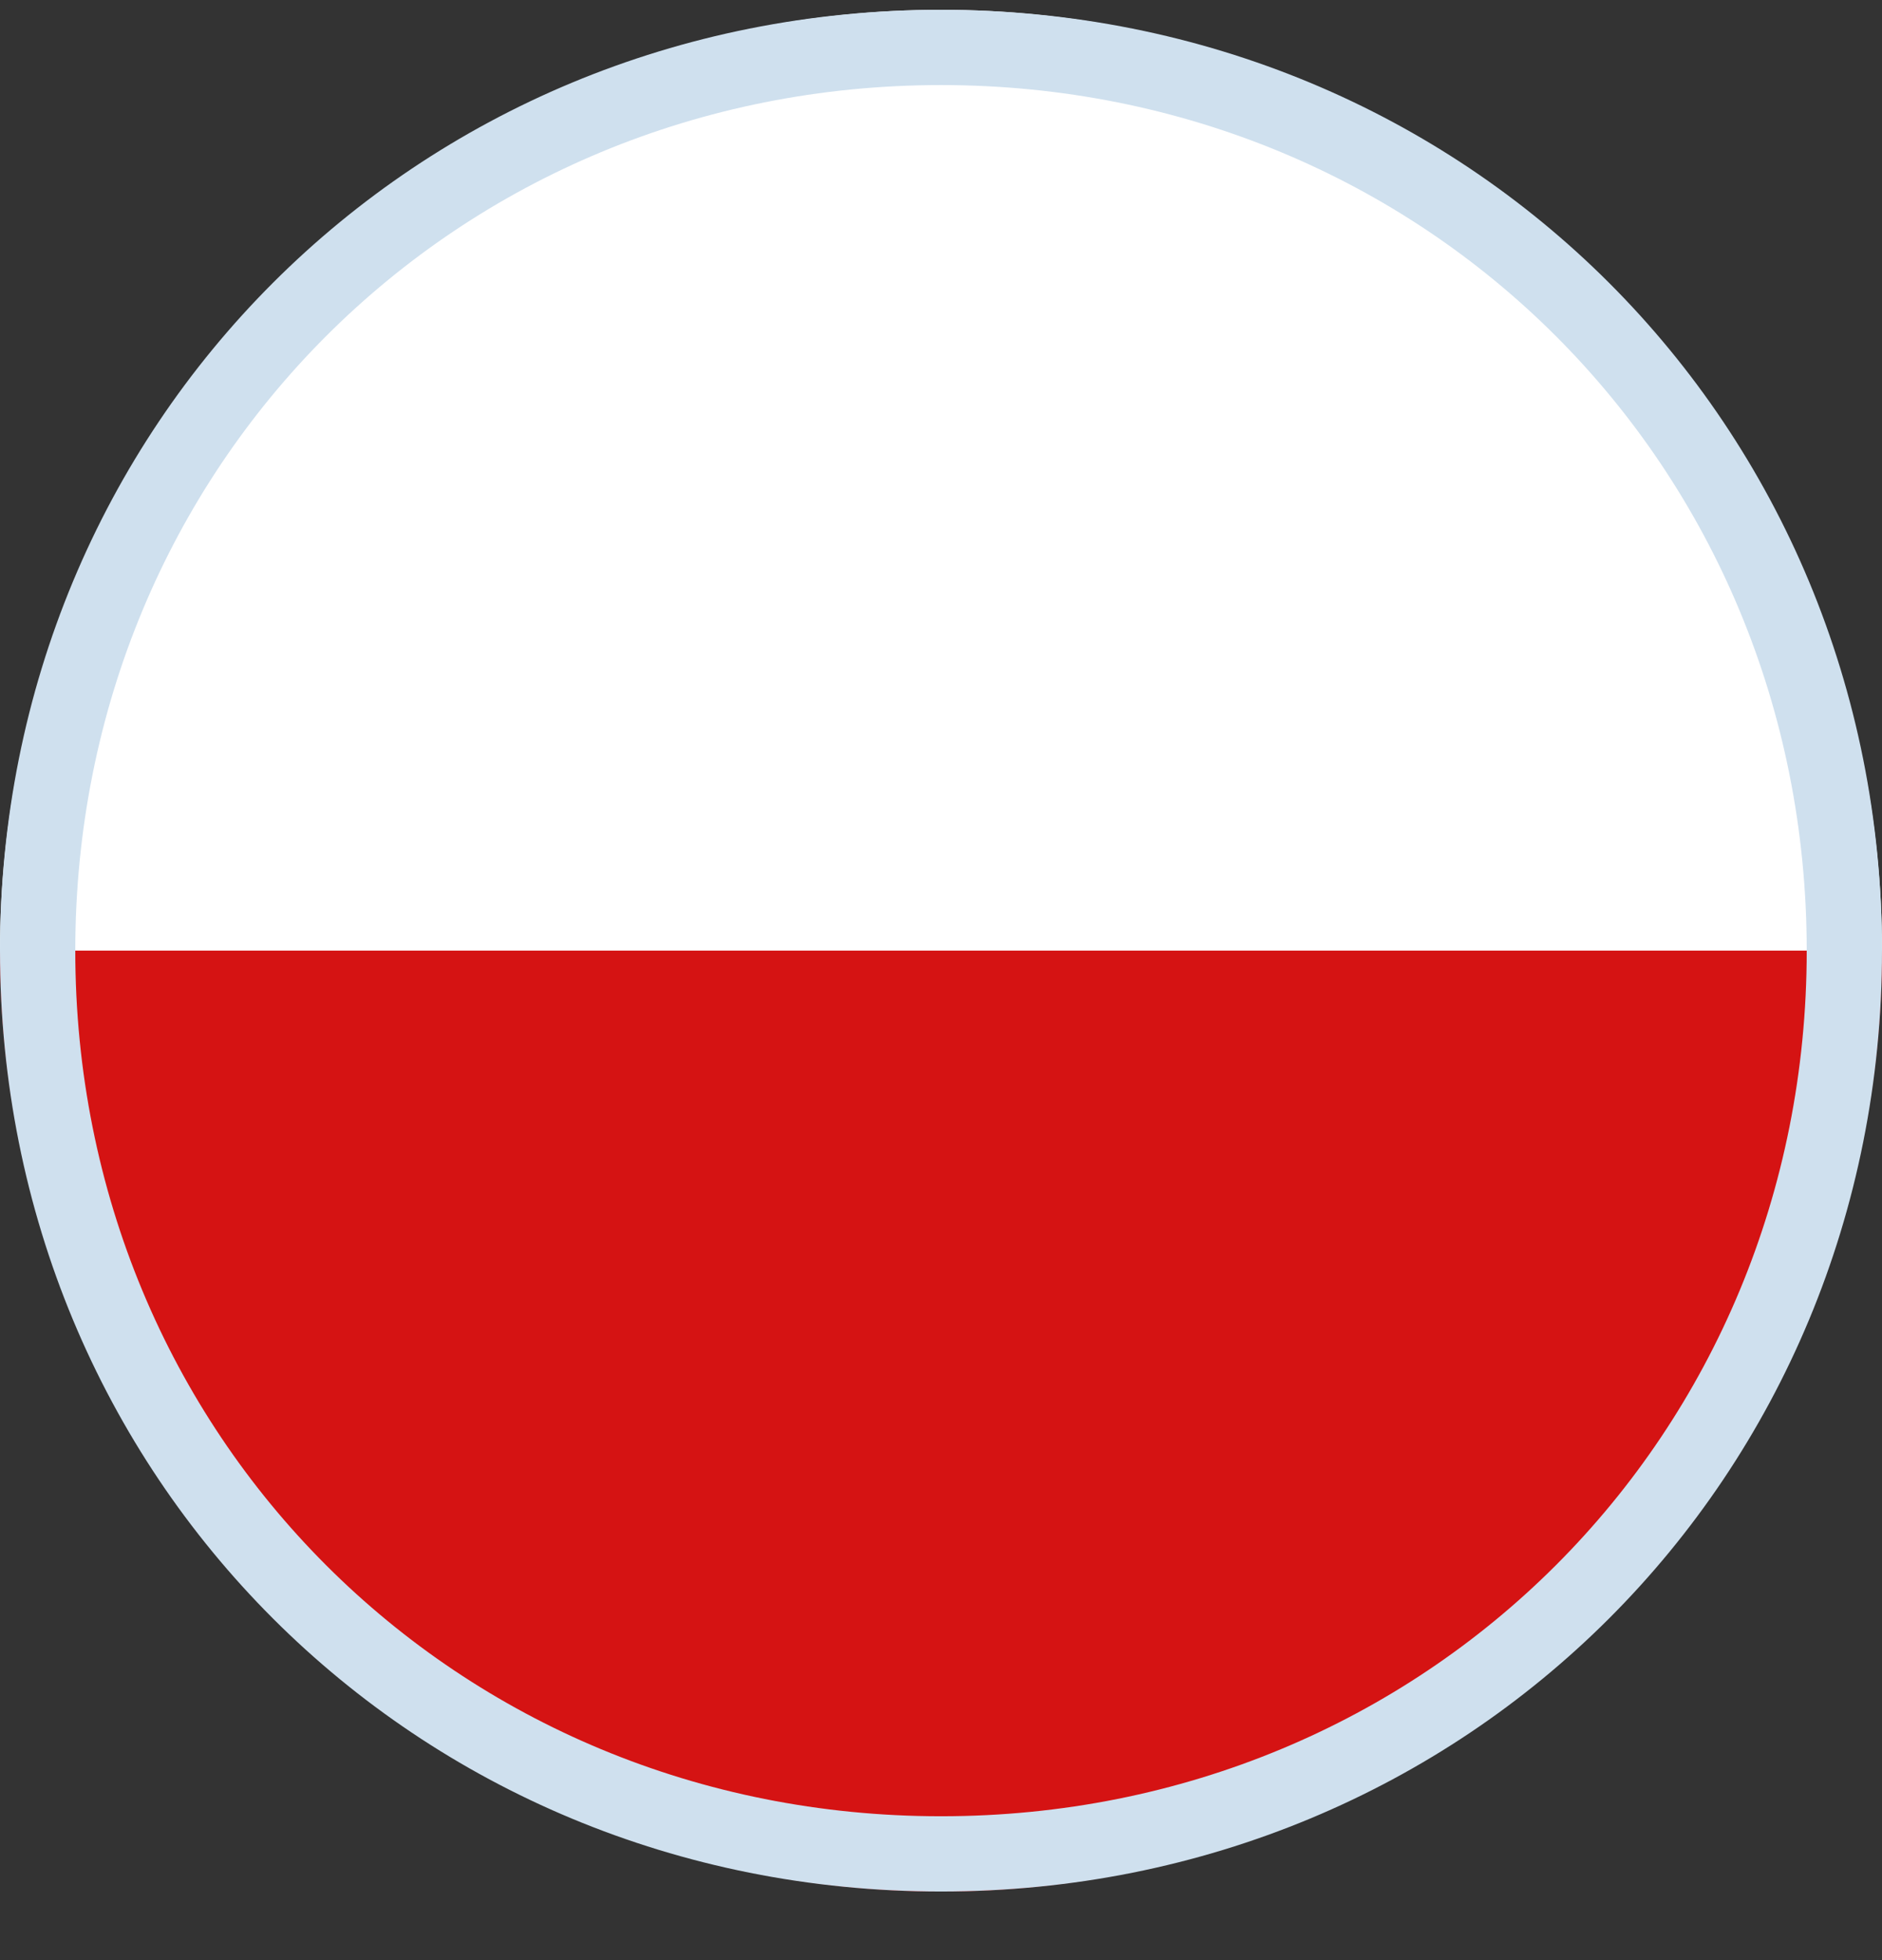<svg width="24" height="25" viewBox="0 0 24 25" fill="none" xmlns="http://www.w3.org/2000/svg">
  <rect x="0" y="0" width="24" height="25" fill="#333333" stroke="none"/>
  <path fill-rule="evenodd" clip-rule="evenodd"
        d="M-5.24537e-07 12.125C-2.34843e-07 18.752 5.373 24.125 12 24.125C18.627 24.125 24 18.752 24 12.125L-5.24537e-07 12.125Z"
        fill="#D51313"/>
  <path fill-rule="evenodd" clip-rule="evenodd"
        d="M24 12.125C24 5.498 18.627 0.125 12 0.125C5.373 0.125 -2.34843e-07 5.498 -5.24537e-07 12.125L24 12.125Z"
        fill="white"/>
  <path fill-rule="evenodd" clip-rule="evenodd"
        d="M12 1.085C5.814 1.085 0.96 5.939 0.96 12.125C0.96 18.311 5.814 23.165 12 23.165C18.186 23.165 23.04 18.311 23.04 12.125C23.04 5.939 18.186 1.085 12 1.085ZM0 12.125C0 5.409 5.284 0.125 12 0.125C18.716 0.125 24 5.409 24 12.125C24 18.841 18.716 24.125 12 24.125C5.284 24.125 0 18.841 0 12.125Z"
        fill="#CFE0EE"/>
</svg>
